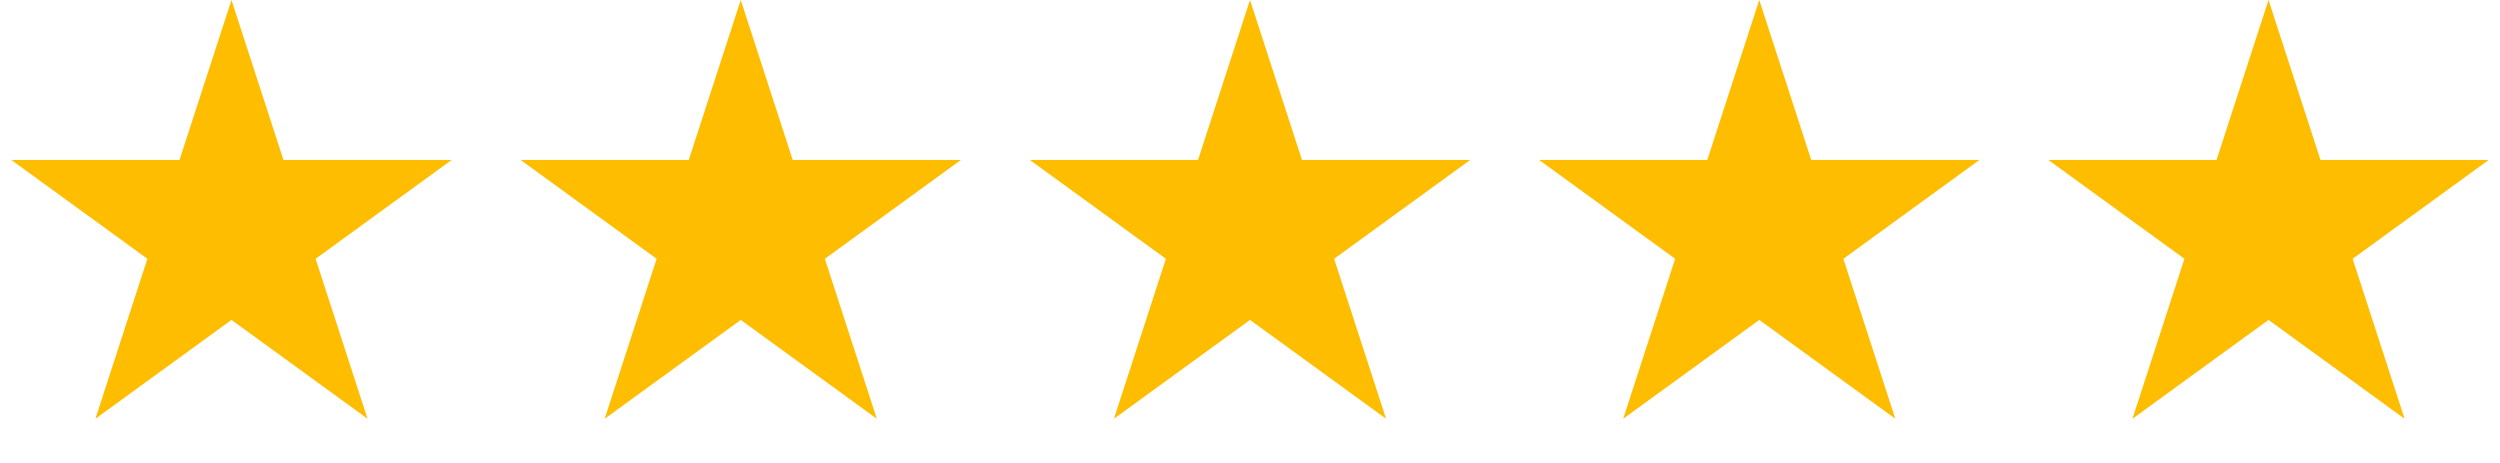 <svg width="108" height="20" viewBox="0 0 108 20" fill="none" xmlns="http://www.w3.org/2000/svg">
<path d="M10 0L12.245 6.91H19.511L13.633 11.18L15.878 18.09L10 13.82L4.122 18.09L6.367 11.18L0.489 6.91H7.755L10 0Z" fill="#FFBD00"/>
<path d="M32 0L34.245 6.91H41.511L35.633 11.18L37.878 18.09L32 13.82L26.122 18.09L28.367 11.18L22.489 6.91H29.755L32 0Z" fill="#FFBD00"/>
<path d="M54 0L56.245 6.91H63.511L57.633 11.18L59.878 18.09L54 13.82L48.122 18.09L50.367 11.18L44.489 6.91H51.755L54 0Z" fill="#FFBD00"/>
<path d="M76 0L78.245 6.91H85.511L79.633 11.18L81.878 18.09L76 13.82L70.122 18.09L72.367 11.18L66.489 6.91H73.755L76 0Z" fill="#FFBD00"/>
<path d="M98 0L100.245 6.91H107.511L101.633 11.18L103.878 18.09L98 13.82L92.122 18.09L94.367 11.18L88.489 6.91H95.755L98 0Z" fill="#FFBD00"/>
</svg>
